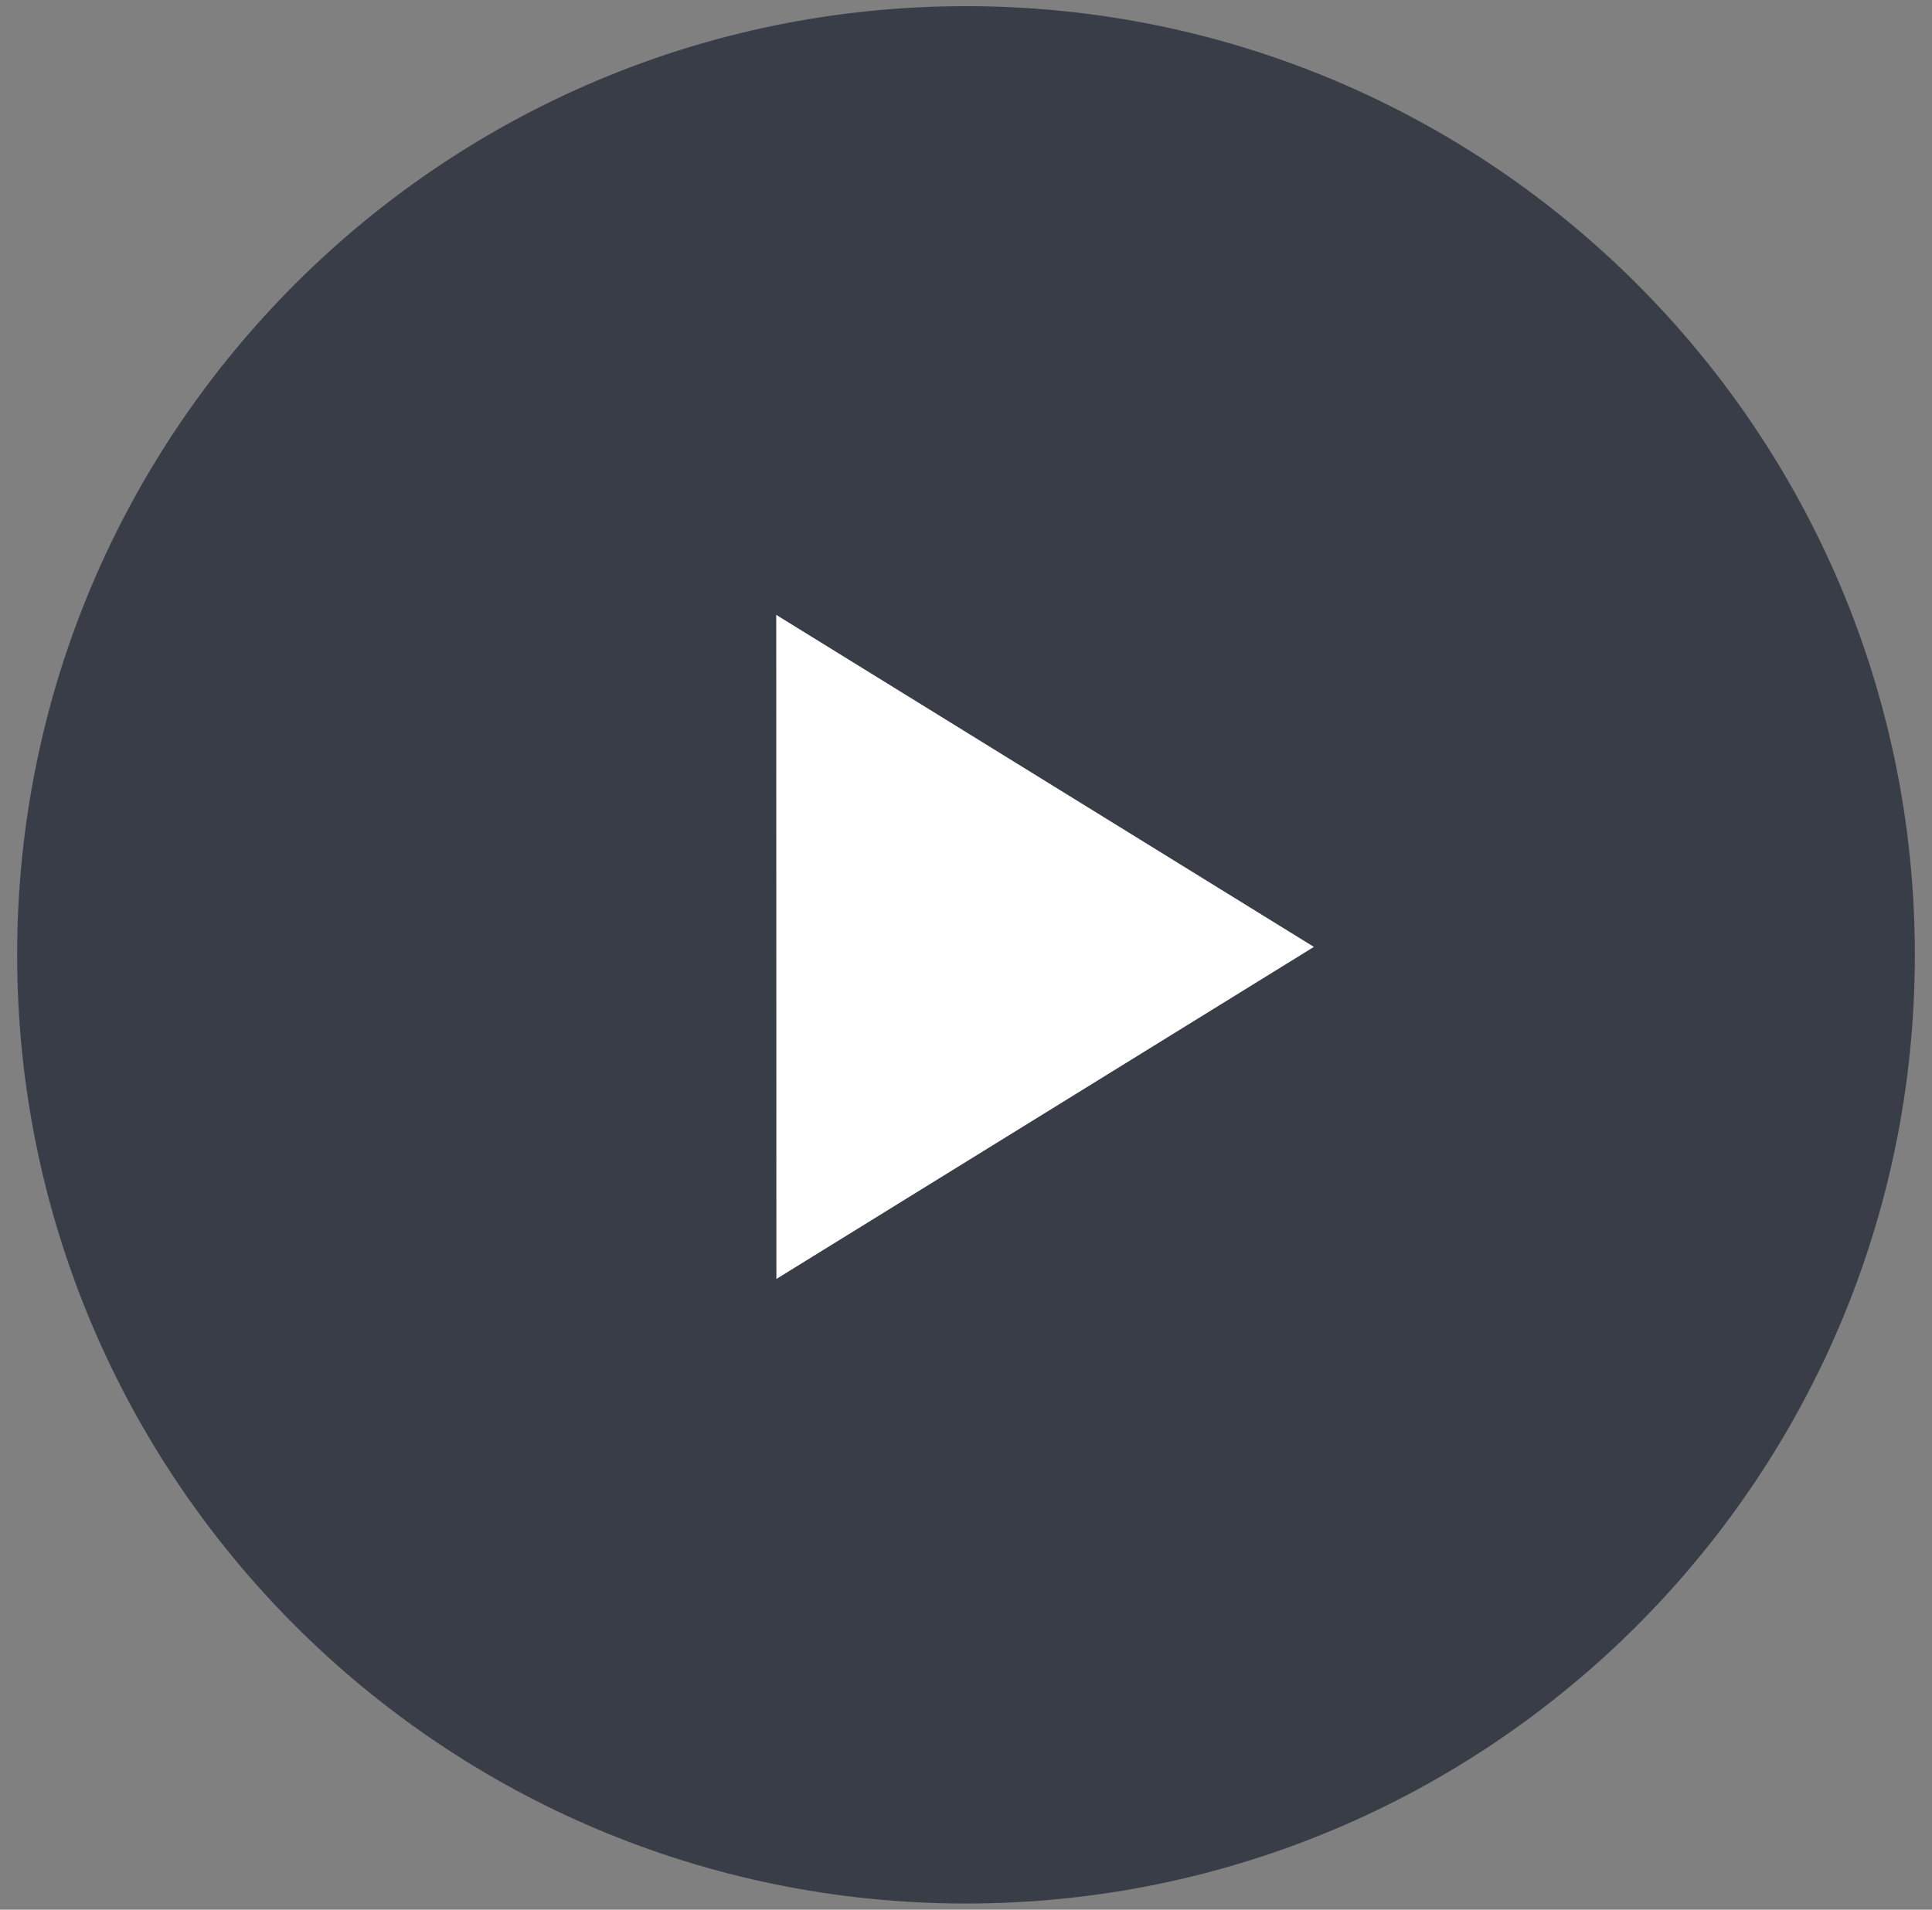 <?xml version="1.0" encoding="UTF-8"?> <svg xmlns="http://www.w3.org/2000/svg" width="88" height="87" viewBox="0 0 88 87" fill="none"><rect x="0" y="0" width="88" height="87" fill="#808080" stroke="none"/> <g clip-path="url(#clip0_443_143)"> <path d="M44 86.719C67.869 86.719 87.219 67.369 87.219 43.5C87.219 19.631 67.869 0.281 44 0.281C20.131 0.281 0.781 19.631 0.781 43.5C0.781 67.369 20.131 86.719 44 86.719Z" fill="#393D47"></path> <path d="M59.846 43.138L35.357 28.012L35.364 58.265L59.846 43.138Z" fill="white"></path> </g> <defs> <clipPath id="clip0_443_143"> <rect width="86.438" height="86.438" fill="white" transform="translate(0.781 0.281)"></rect> </clipPath> </defs> </svg> 